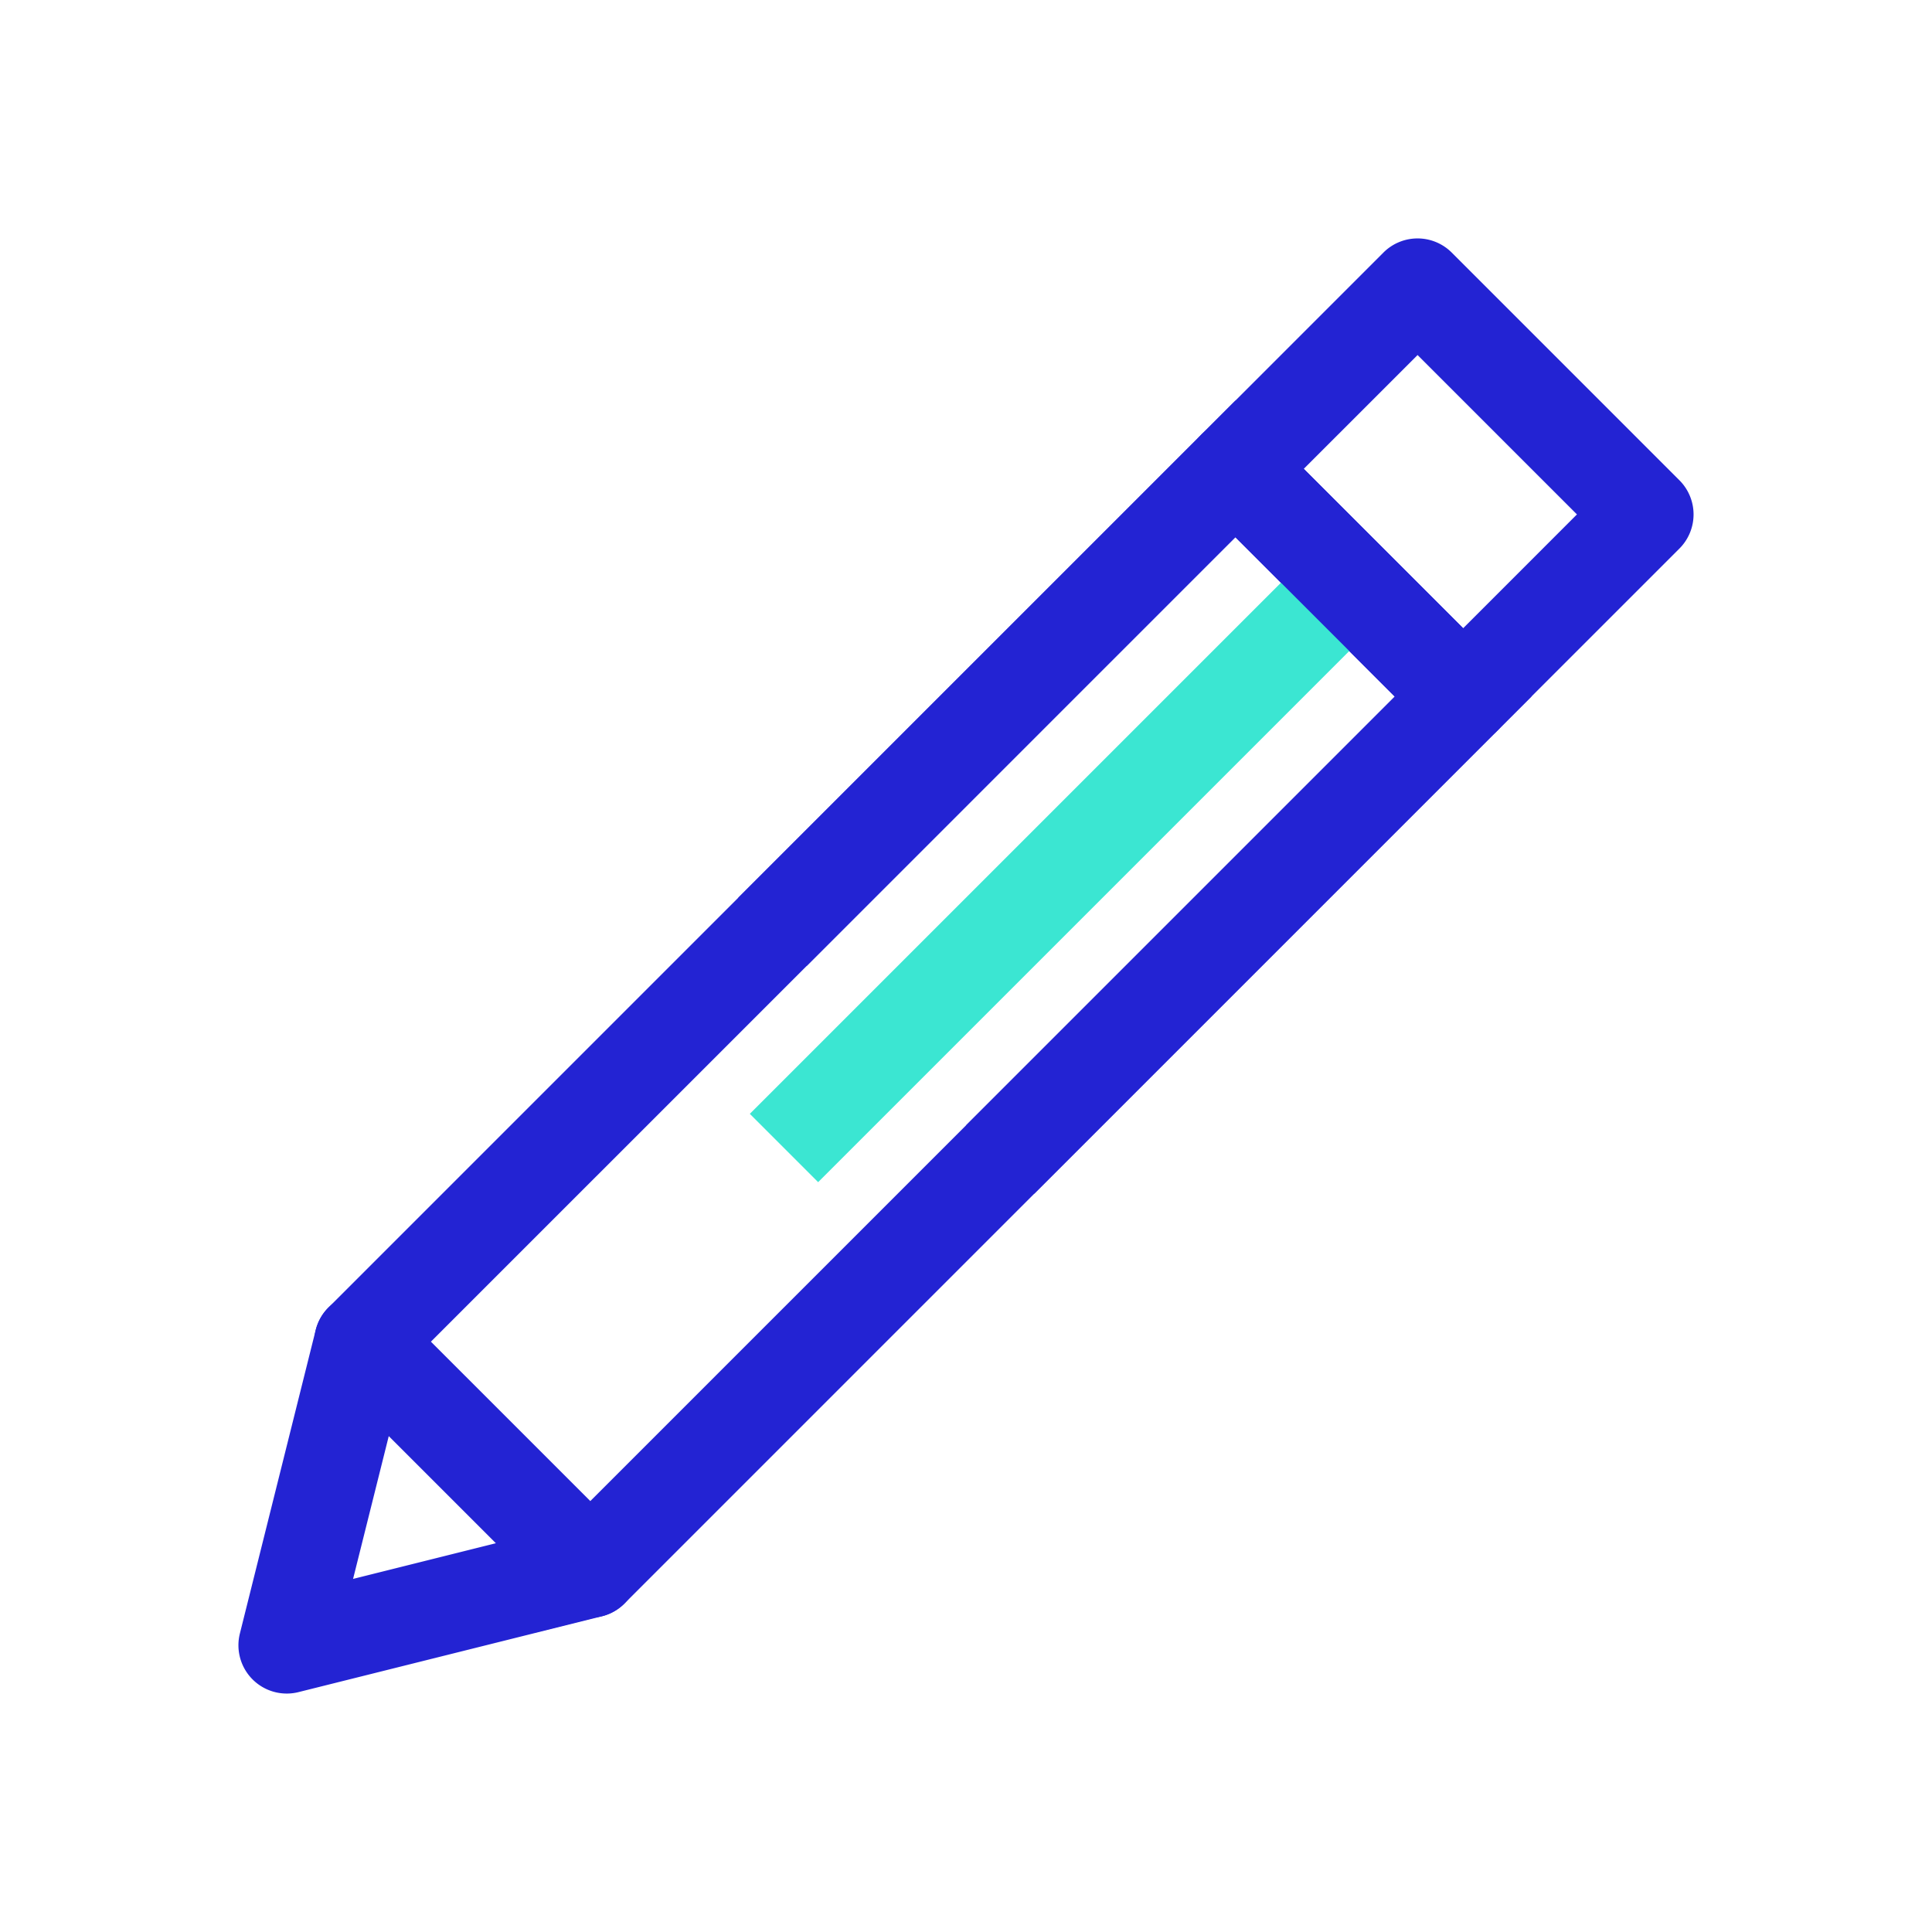 <svg xmlns="http://www.w3.org/2000/svg" viewBox="0 0 120 120"><defs><clipPath id="a"><path d="M0 0h120v120H0z"/></clipPath></defs><g clip-path="url(#a)" data-name="Gruppe 43988"><path fill="#2323d3" d="m74.613 27.002 11.313-11.314a3 3 0 0 1 4.243 0l14.142 14.142a3 3 0 0 1 0 4.243L92.997 45.386a3 3 0 0 1-4.242 0L74.613 31.244a3 3 0 0 1 0-4.242Zm13.435-4.95-7.071 7.071 9.9 9.9 7.07-7.072Z" data-name="Rechteck 8563"/><path fill="#2323d3" d="M20.402 81.213 74.613 27a3 3 0 0 1 4.243 0l14.142 14.142a3 3 0 0 1 0 4.243L38.786 99.597a3 3 0 0 1-4.242 0L20.402 85.455a3 3 0 0 1 0-4.242Zm56.333-47.848-49.97 49.969 9.9 9.9 49.97-49.97Z" data-name="Rechteck 8564"/><path fill="#2323d3" d="M17.809 105.19a3 3 0 0 1-2.91-3.727l4.71-18.854a3 3 0 1 1 5.821 1.455l-3.5 14.005 14.005-3.5a3 3 0 1 1 1.455 5.821l-18.853 4.711a3 3 0 0 1-.728.089Z" data-name="Pfad 42696"/><path fill="#3be6d2" d="m50.816 73.426-4.243-4.243 36.988-36.988 4.243 4.243Z" data-name="Linie 684"/><path fill="#2323d3" d="M64.242 74.142 60 69.899l26.634-26.635-9.9-9.9L50.1 60l-4.243-4.243L76.735 24.88 95.12 43.264Z" data-name="Pfad 42697"/></g></svg>